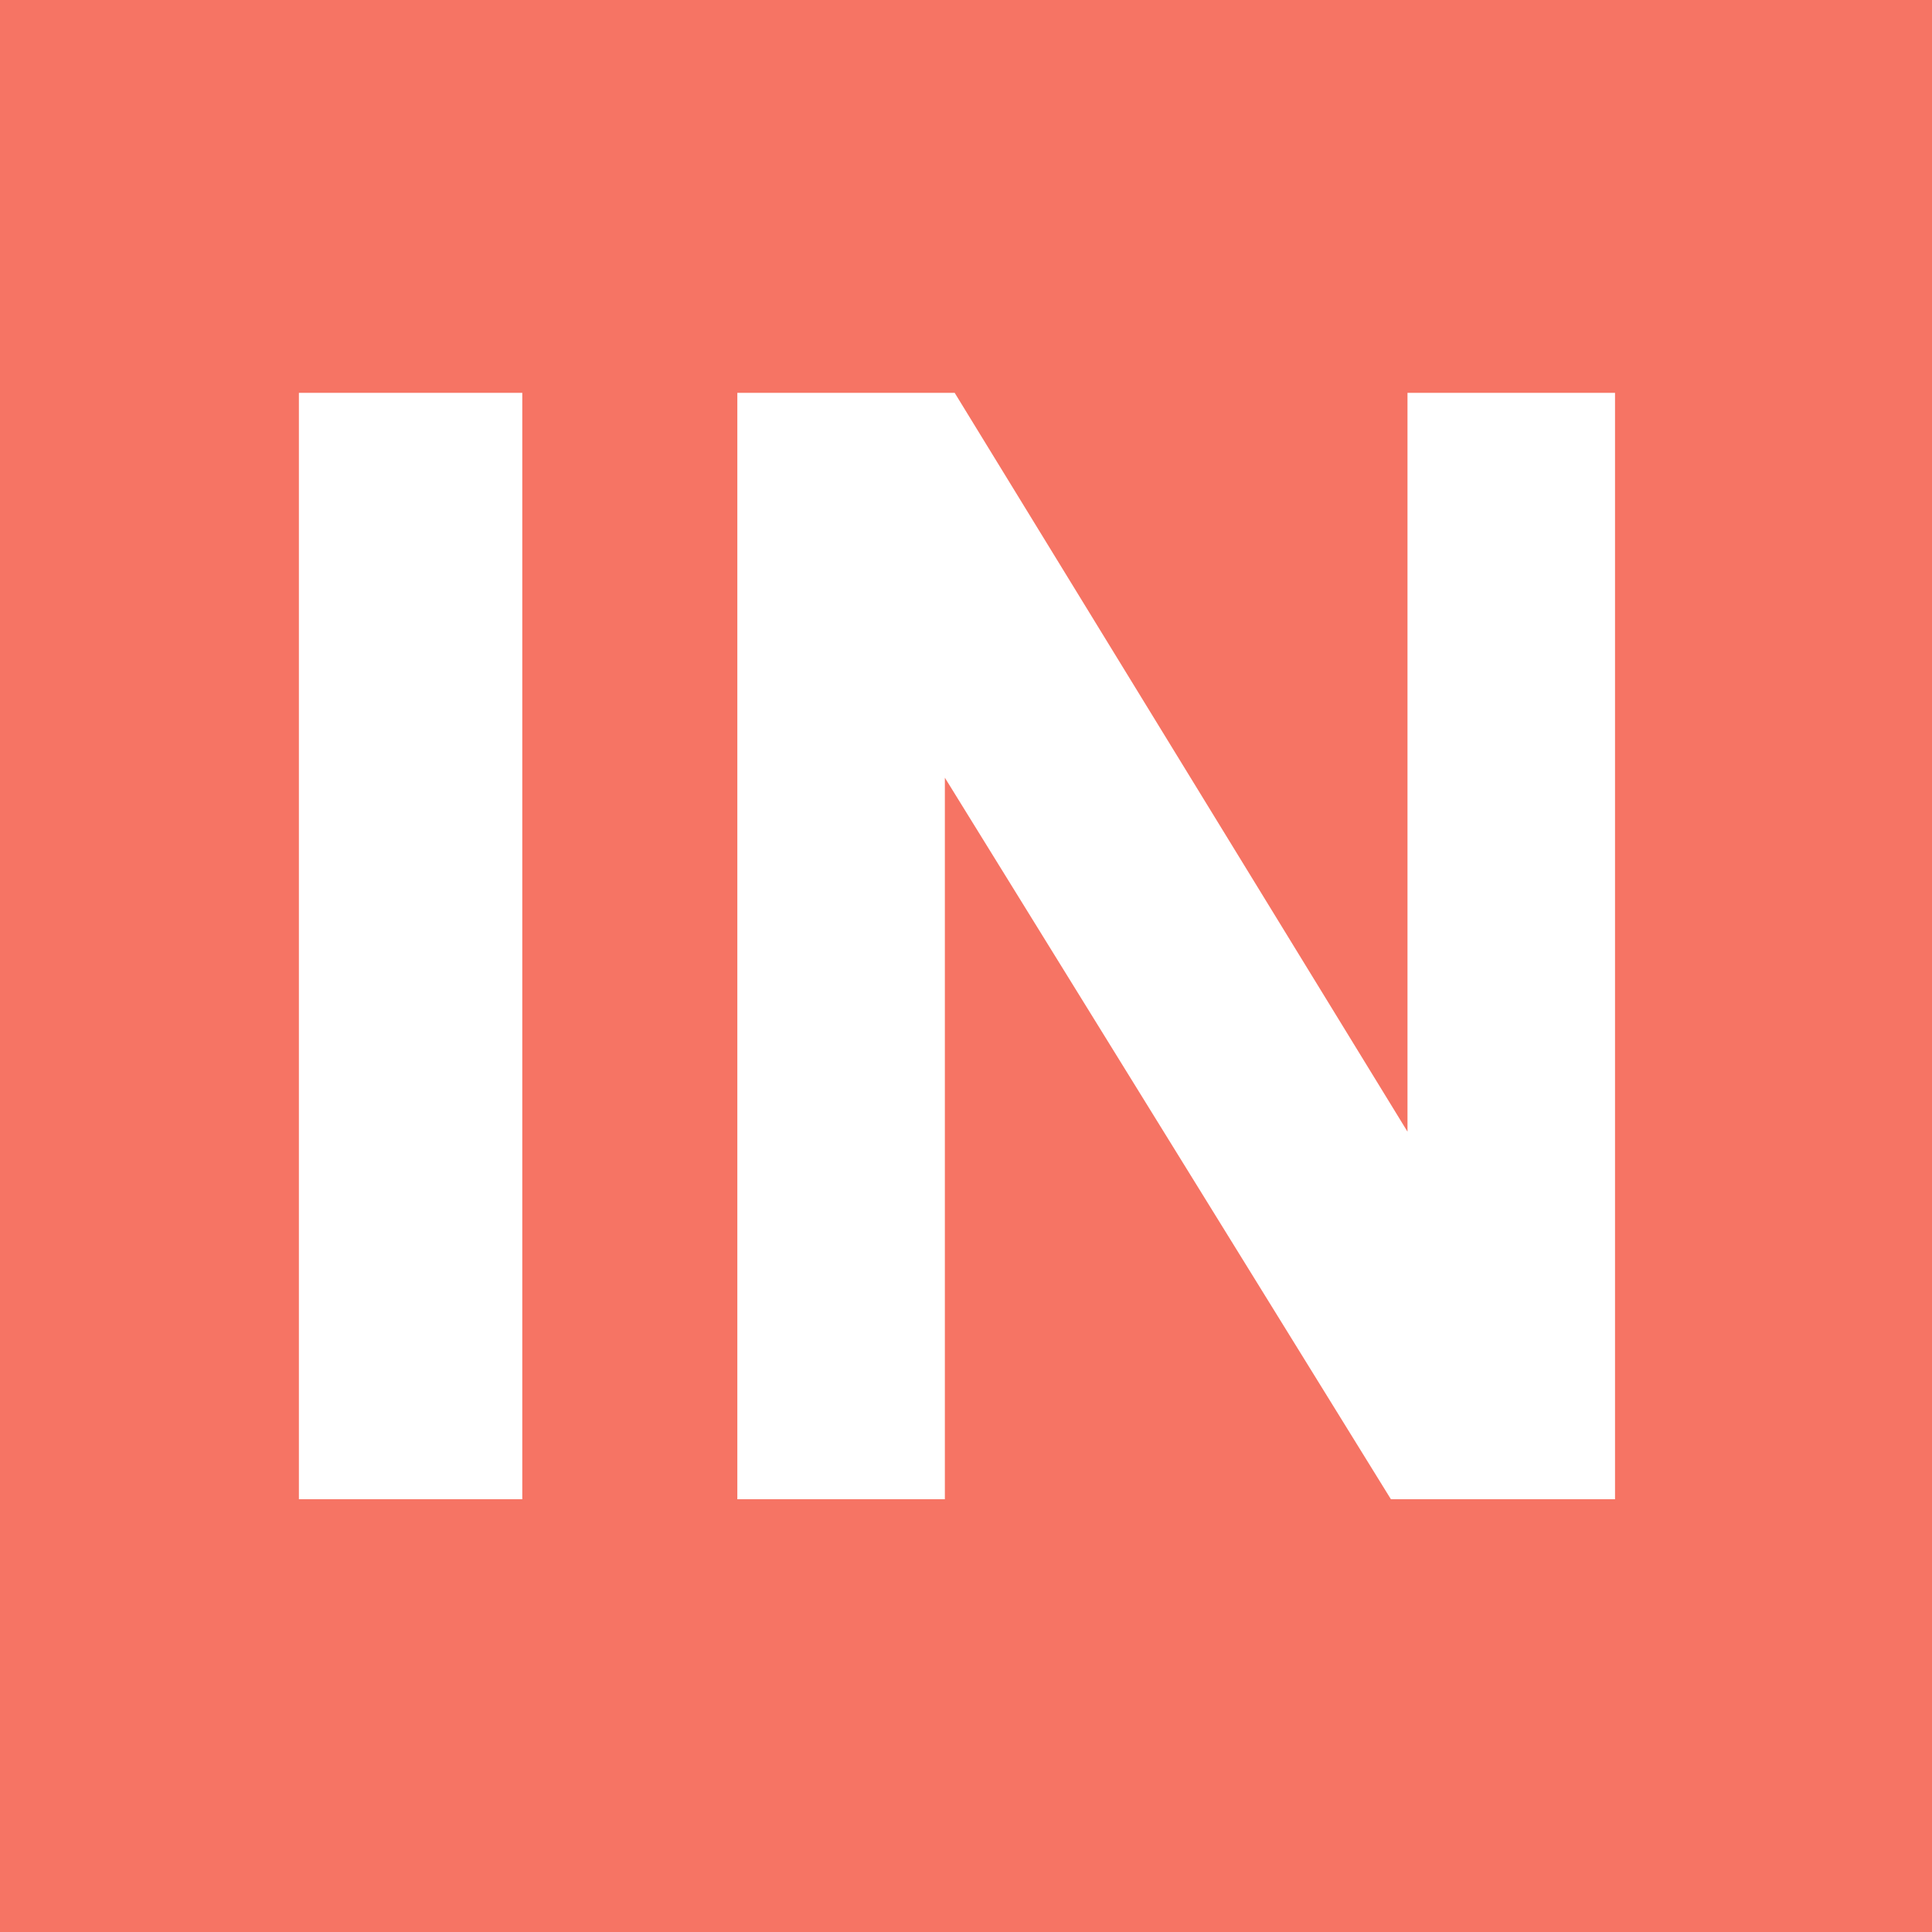 <svg xmlns="http://www.w3.org/2000/svg" xmlns:xlink="http://www.w3.org/1999/xlink" width="500" zoomAndPan="magnify" viewBox="0 0 375 375" height="500" preserveAspectRatio="xMidYMid meet" version="1.2"><defs><clipPath id="4540623380"><rect x="0" width="375" y="0" height="375"/></clipPath></defs><g id="908cde4407"><rect x="0" width="375" y="0" height="375" style="fill:#ffffff;fill-opacity:1;stroke:none;"/><rect x="0" width="375" y="0" height="375" style="fill:#ffffff;fill-opacity:1;stroke:none;"/><g transform="matrix(1,0,0,1,0,0)"><g clip-path="url(#4540623380)"><rect x="0" width="375" height="375" y="0" style="fill:#f67464;fill-opacity:1;stroke:none;"/></g></g><g style="fill:#ffffff;fill-opacity:1;"><g transform="translate(37.5, 291)"><path style="stroke:none" d="M 20.516 0 L 20.516 -214.75 L 63.875 -214.75 L 63.875 0 Z M 20.516 0 "/></g><g transform="translate(120.85, 291)"><path style="stroke:none" d="M 22.266 0 L 22.266 -214.75 L 64.453 -214.75 L 152.344 -71.344 L 152.344 -214.75 L 192.625 -214.75 L 192.625 0 L 149.125 0 L 62.547 -140.047 L 62.547 0 Z M 22.266 0 "/></g></g></g></svg>